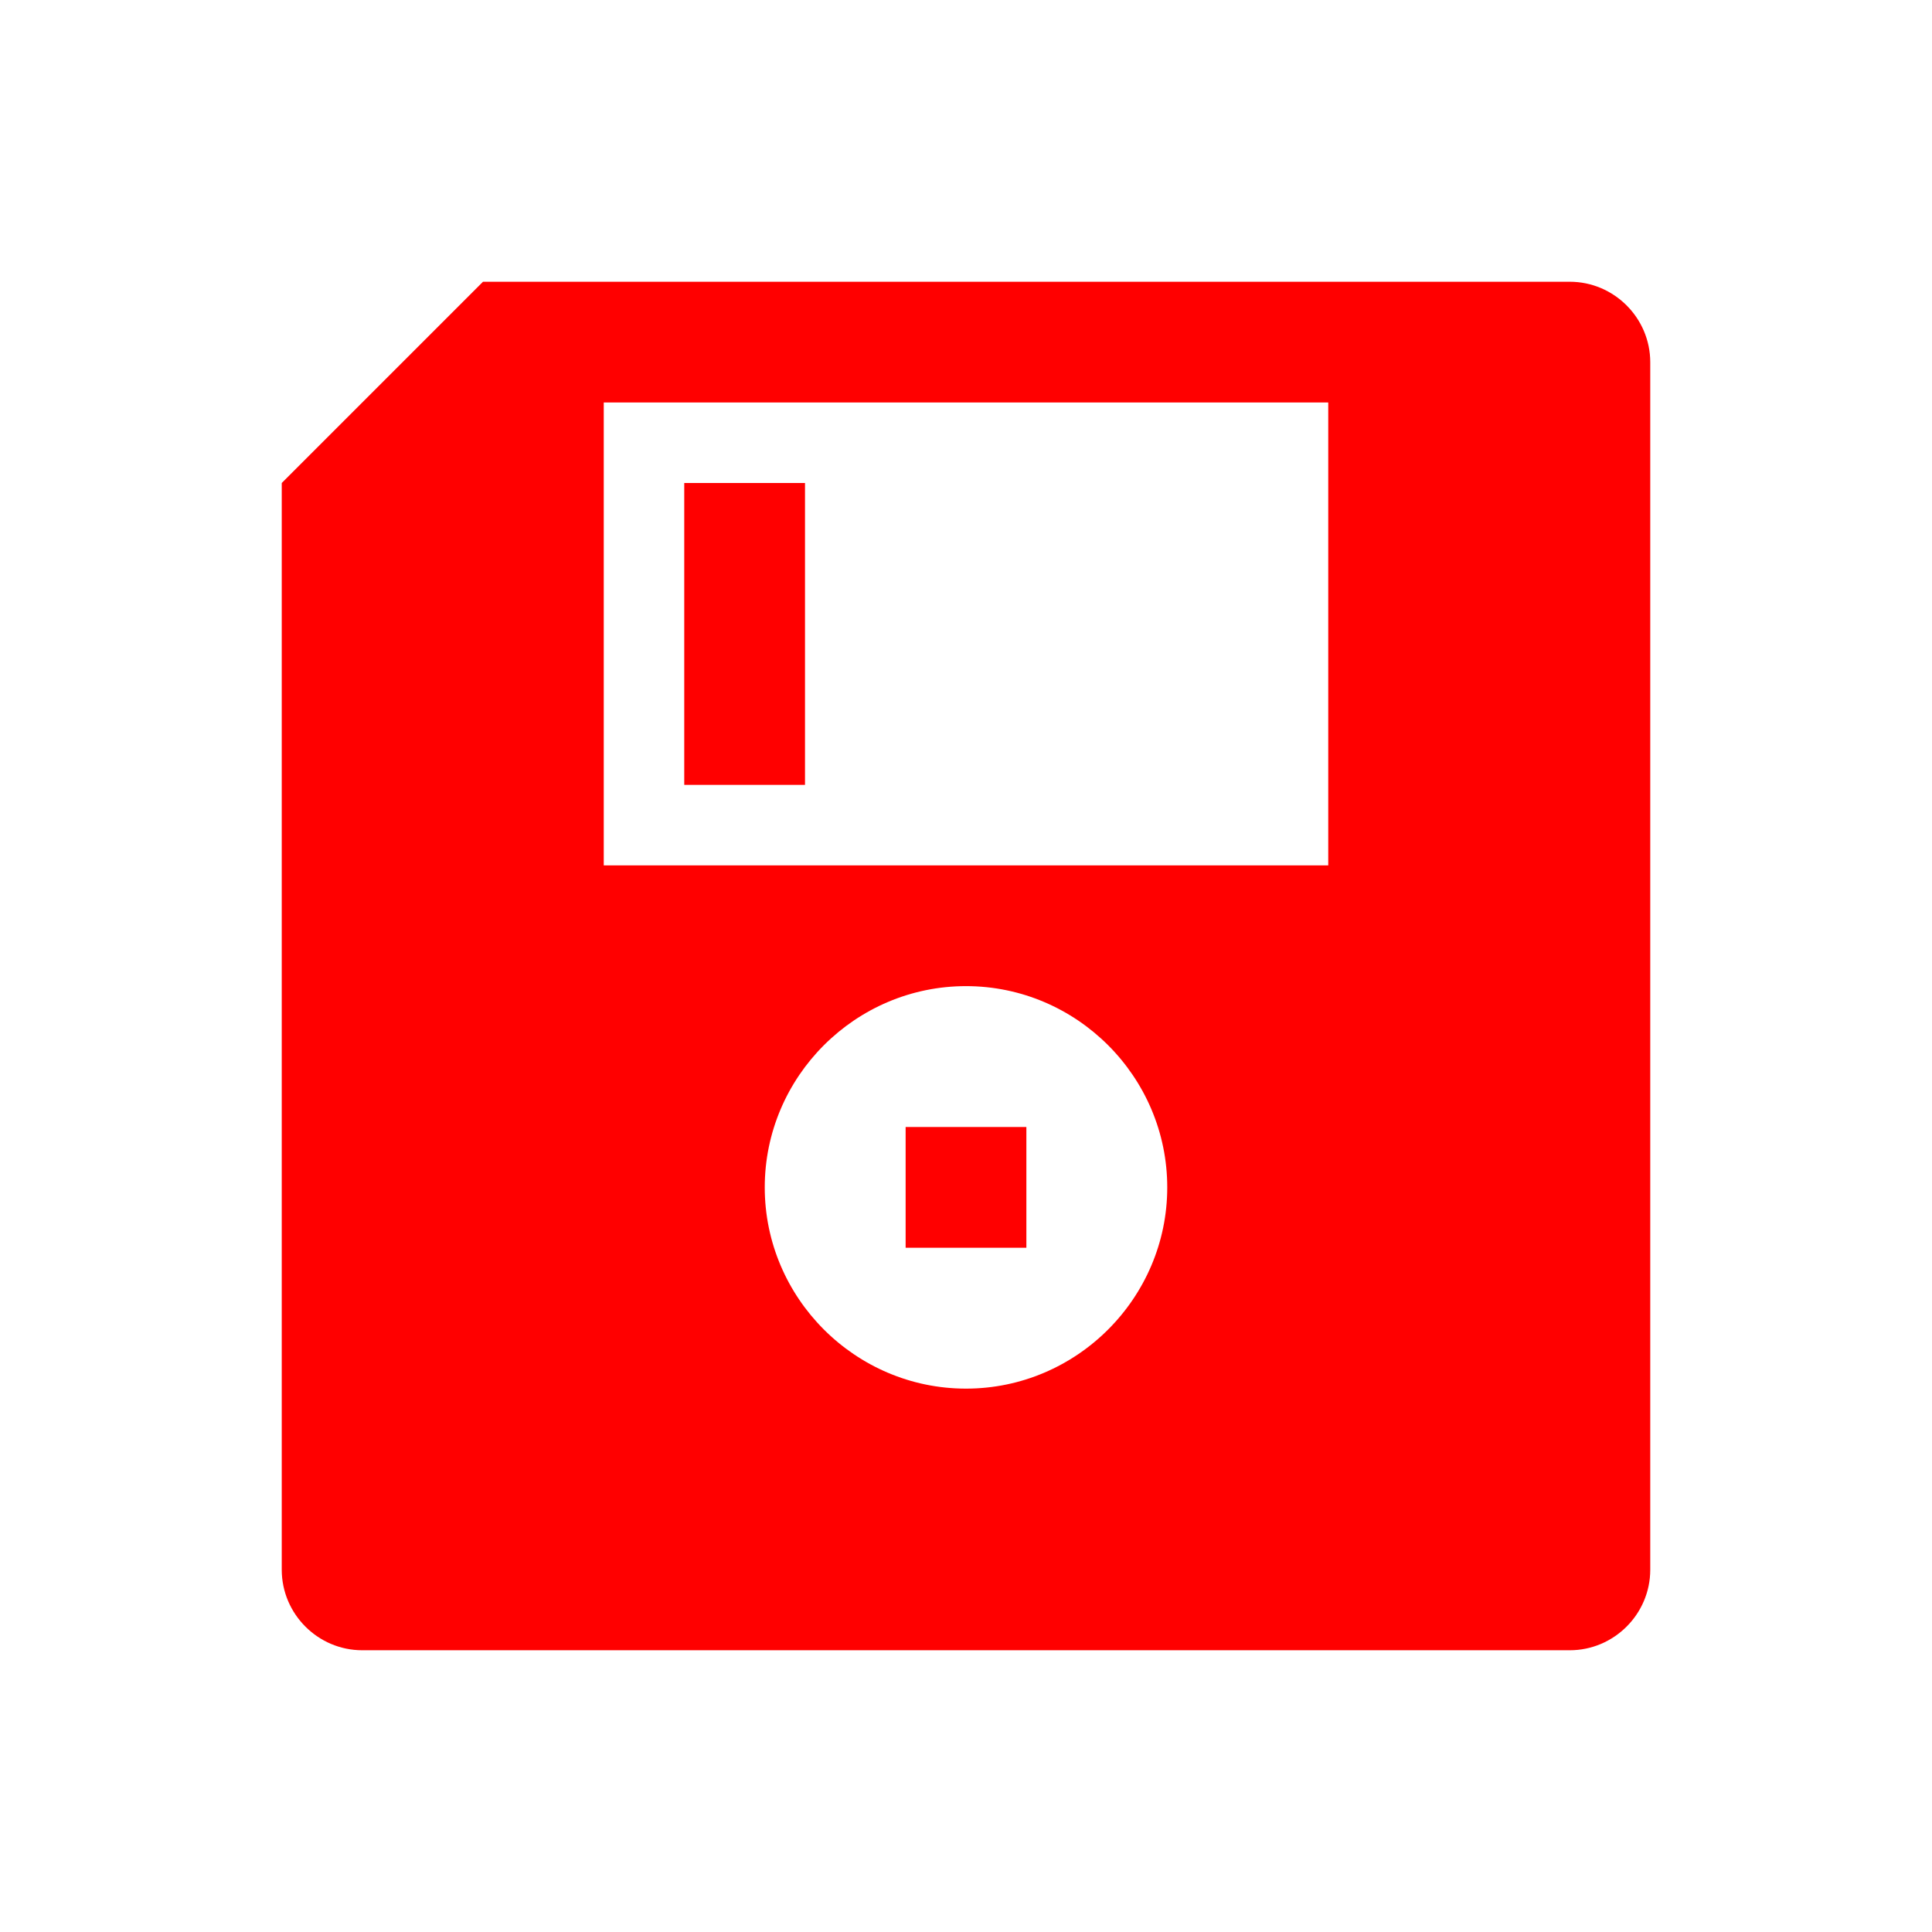 <svg width="96" height="96" xmlns="http://www.w3.org/2000/svg" xmlns:xlink="http://www.w3.org/1999/xlink" overflow="hidden"><defs><clipPath id="clip0"><rect x="0" y="0" width="96" height="96"/></clipPath></defs><g clip-path="url(#clip0)"><path d="M34 24 40 24 40 39 34 39Z" fill="#FF0000"/><path d="M66 43 30 43 30 20 66 20 66 43ZM48 69C42.5 69 38 64.5 38 59 38 53.5 42.5 49 48 49 53.5 49 58 53.5 58 59 58 64.5 53.5 69 48 69ZM78 14 66 14 30 14 24 14 14 24 14 78C14 80.2 15.8 82 18 82L78 82C80.2 82 82 80.2 82 78L82 18C82 15.8 80.2 14 78 14Z" fill="#FF0000"/><path d="M45 56 51 56 51 62 45 62Z" fill="#FF0000"/></g></svg>